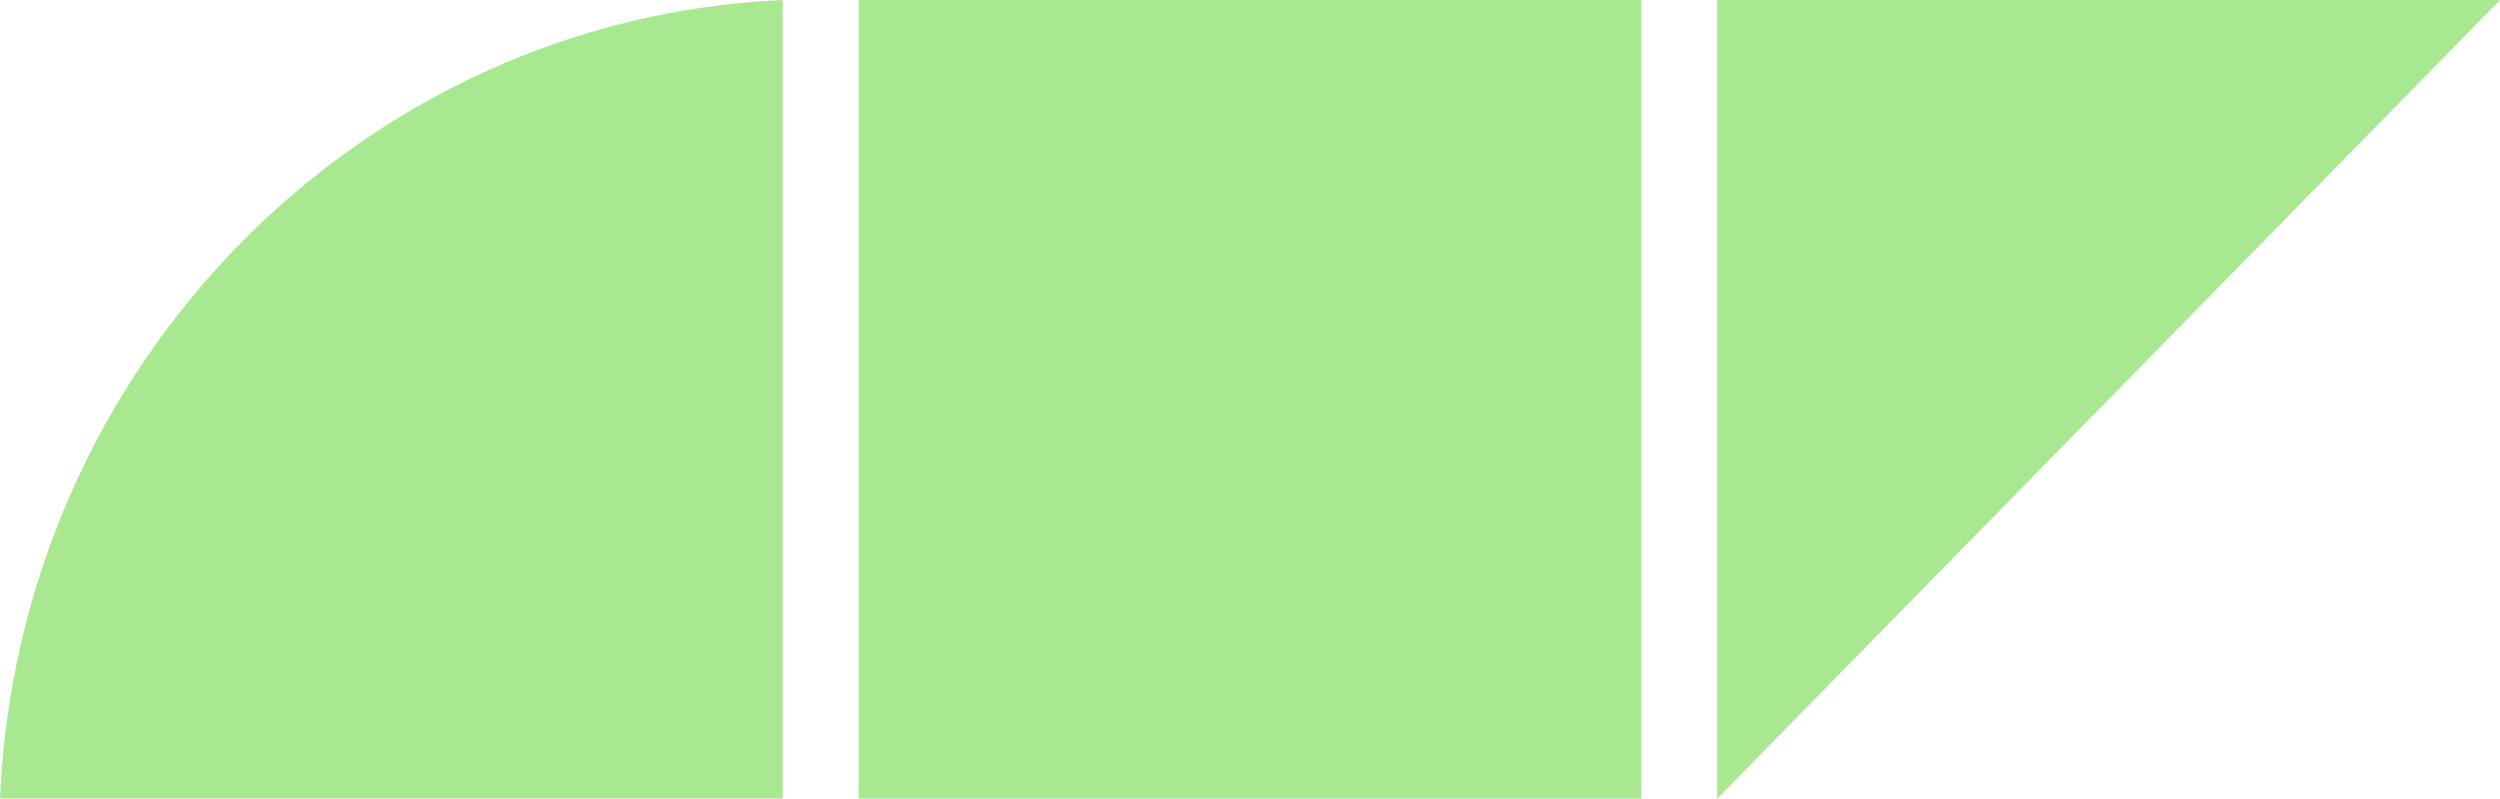 <?xml version="1.0" encoding="UTF-8"?>
<svg xmlns="http://www.w3.org/2000/svg" width="72" height="23" viewBox="0 0 72 23" fill="none">
  <g clip-path="url(#clip0_7_139)">
    <path d="M0 22.998C0.54 10.548 10.339 0.551 22.542 0V22.998H0Z" fill="#A8E890"></path>
    <path d="M47.27 0H24.728V23H47.27V0Z" fill="#A8E890"></path>
    <path fill-rule="evenodd" clip-rule="evenodd" d="M49.456 0H72L49.456 23V0Z" fill="#A8E890"></path>
  </g>
  <defs>
    <clipPath id="clip0_7_139">
      <rect width="72" height="23" fill="white"></rect>
    </clipPath>
  </defs>
</svg>
